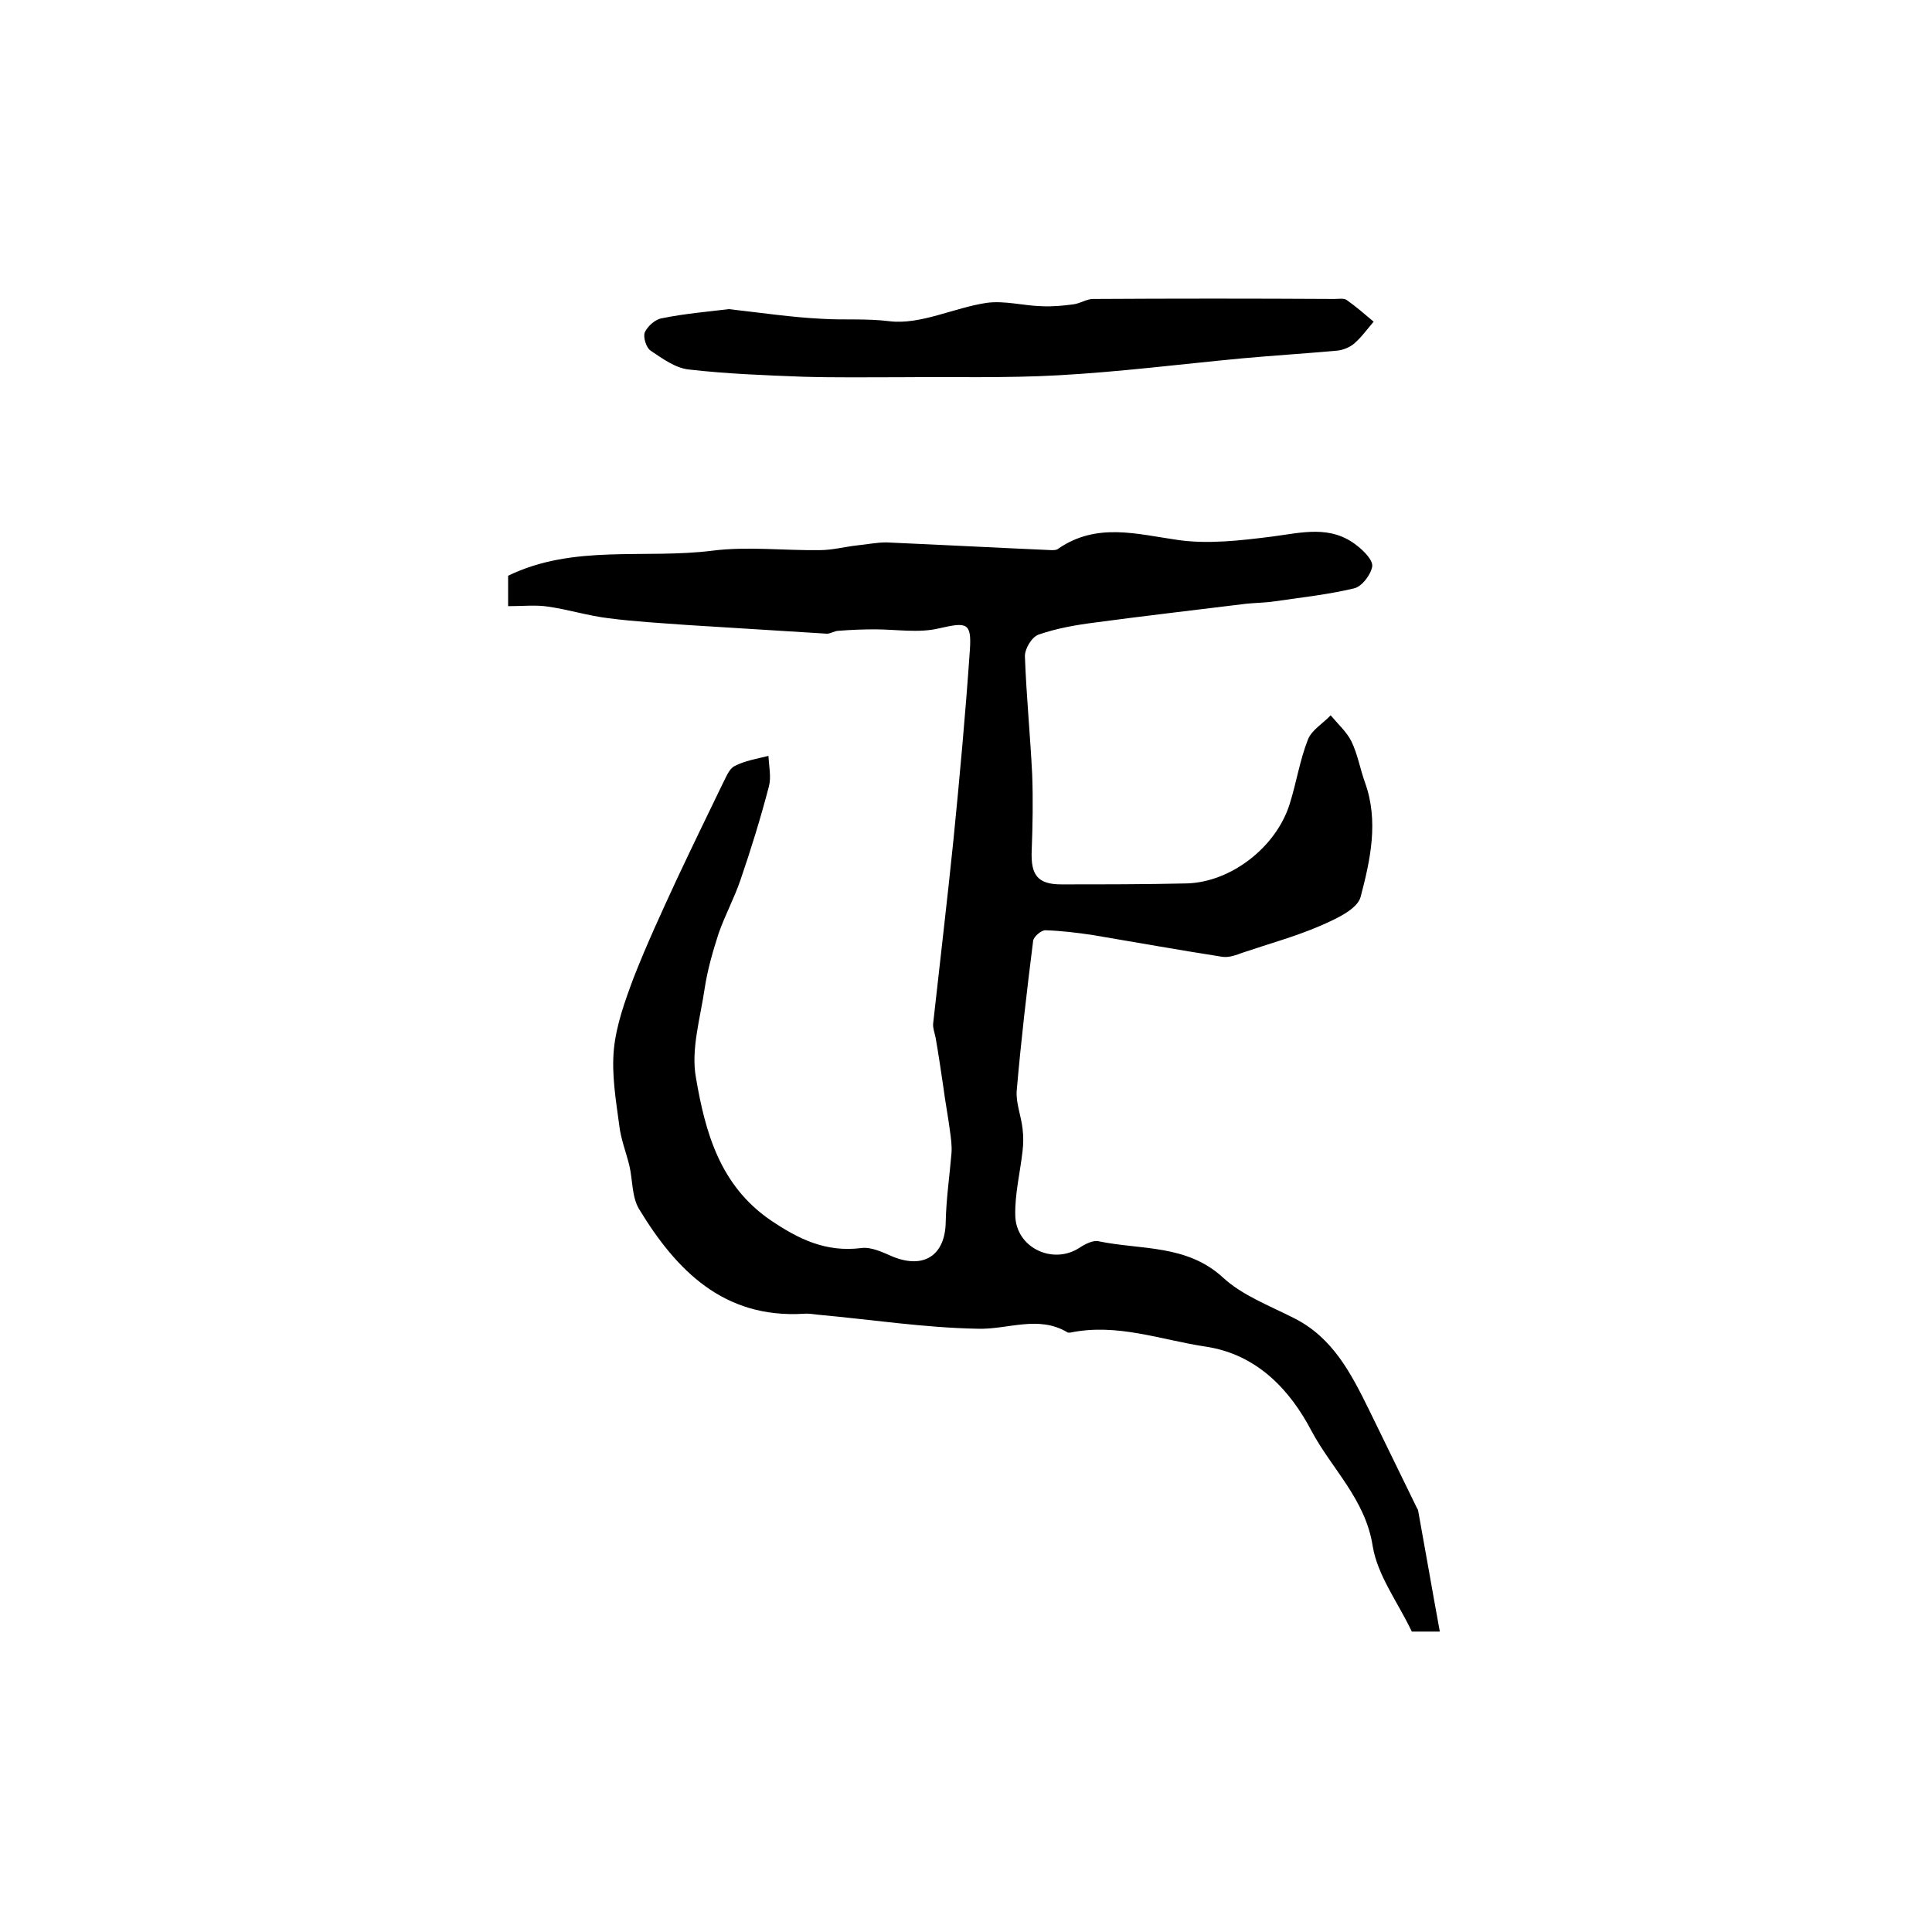 <?xml version="1.0" encoding="utf-8"?>
<!-- Generator: Adobe Illustrator 22.0.0, SVG Export Plug-In . SVG Version: 6.00 Build 0)  -->
<svg version="1.1" id="图层_1" xmlns="http://www.w3.org/2000/svg" xmlns:xlink="http://www.w3.org/1999/xlink" x="0px" y="0px"
	 viewBox="0 0 400 400" style="enable-background:new 0 0 400 400;" xml:space="preserve">
<style type="text/css">
	.st0{fill:#FFFFFF;}
</style>
<g>
	
	<path d="M105.2,125.5c0-2.1,0-4.2,0-6.3c13.6-6.6,28.3-3.4,42.4-5.2c7.2-0.9,14.7,0,22.1-0.1c2.6,0,5.2-0.7,7.9-1
		c2-0.2,3.9-0.6,5.9-0.6c11.4,0.5,22.8,1.1,34.2,1.6c0.5,0,1.1,0,1.4-0.3c8-5.5,16.3-3,24.8-1.8c6.3,0.9,13,0.1,19.4-0.7
		c6.2-0.8,12.2-2.5,17.7,1.9c1.4,1.1,3.3,3,3.1,4.3c-0.3,1.7-2.1,4.1-3.7,4.5c-5.4,1.3-11,1.9-16.5,2.7c-2,0.3-4,0.3-5.9,0.5
		c-10.5,1.3-21,2.5-31.4,3.9c-3.9,0.5-7.9,1.2-11.6,2.5c-1.4,0.5-2.9,3-2.8,4.6c0.3,8.1,1.1,16.2,1.5,24.3
		c0.2,5.3,0.1,10.6-0.1,15.9c-0.2,4.9,1.2,6.9,6.1,6.9c8.7,0,17.4,0,26.1-0.2c9.1-0.3,18.4-7.5,21.2-16.4c1.4-4.4,2.1-9.1,3.8-13.4
		c0.8-2,3.1-3.3,4.7-5c1.5,1.8,3.3,3.4,4.3,5.4c1.3,2.7,1.8,5.7,2.8,8.5c2.9,8,1.1,16.1-0.9,23.7c-0.7,2.6-5.2,4.6-8.4,6
		c-5.1,2.2-10.6,3.7-15.9,5.5c-1.4,0.5-2.9,1.1-4.3,0.9c-9-1.4-17.9-3-26.8-4.5c-3.3-0.5-6.6-0.9-9.9-1c-0.8,0-2.4,1.3-2.5,2.2
		c-1.3,10.3-2.5,20.6-3.4,31c-0.2,2.5,0.9,5.2,1.2,7.8c0.2,1.6,0.2,3.2,0,4.8c-0.5,4.4-1.6,8.8-1.5,13.2c0.1,6.7,7.7,10.3,13.2,6.8
		c1.2-0.8,2.9-1.7,4.1-1.4c8.7,1.8,18.2,0.6,25.7,7.5c4,3.7,9.6,5.8,14.7,8.4c8,4,11.8,11.4,15.5,18.9c3.3,6.8,6.7,13.7,10,20.5
		c0.1,0.1,0.2,0.3,0.2,0.4c1.5,8.2,2.9,16.4,4.5,25.1c-3,0-4.6,0-5.8,0c-2.9-6.1-7.1-11.6-8.1-17.7c-1.5-9.7-8.5-16-12.7-23.9
		c-4.3-8.2-11.1-15.8-21.9-17.4c-9.3-1.4-18.3-4.9-28-2.9c-0.2,0-0.4,0-0.5,0c-6.1-3.7-12.4-0.6-18.7-0.8c-11-0.2-22-1.9-33-2.9
		c-1-0.1-2-0.3-3-0.2c-16.6,1-26.4-9-34.1-21.7c-1.5-2.5-1.3-6-2-9c-0.7-2.8-1.8-5.6-2.1-8.4c-0.7-5.2-1.6-10.5-1.1-15.7
		c0.5-5,2.3-10,4.1-14.8c2.7-6.9,5.8-13.6,8.9-20.3c3.1-6.6,6.3-13.2,9.5-19.8c0.7-1.3,1.3-3.1,2.5-3.7c2.1-1.1,4.6-1.5,7-2.1
		c0.1,2.1,0.6,4.4,0.1,6.3c-1.7,6.5-3.7,13-5.9,19.4c-1.3,3.8-3.2,7.3-4.5,11c-1.2,3.7-2.3,7.5-2.9,11.4c-0.9,6.2-2.9,12.7-1.8,18.6
		c1.9,11.1,4.9,22.2,15.4,29.4c5.9,4,11.5,6.7,18.8,5.8c2.1-0.3,4.5,0.9,6.6,1.8c6.5,2.6,10.8-0.4,10.9-7.2
		c0.1-4.8,0.8-9.5,1.2-14.3c0.1-1.5-0.1-2.9-0.3-4.4c-0.4-3.1-1-6.2-1.4-9.3c-0.5-3.4-1-6.8-1.6-10.2c-0.2-1-0.6-2-0.5-2.9
		c1.4-12.7,2.9-25.3,4.2-38c1.3-13.1,2.5-26.2,3.4-39.3c0.4-5.8-0.7-5.8-6.4-4.5c-4.2,1-8.8,0.2-13.3,0.2c-2.5,0-5,0.1-7.5,0.3
		c-0.8,0-1.6,0.6-2.4,0.6c-9.6-0.6-19.3-1.2-28.9-1.8c-5.4-0.4-10.9-0.7-16.3-1.4c-4.2-0.5-8.3-1.8-12.5-2.4
		C111,125.2,108.3,125.5,105.2,125.5z"/>
	<path d="M150.9,64c7,0.8,13.1,1.7,19.2,2c4.6,0.3,9.2-0.1,14,0.5c6.5,0.8,13.4-2.8,20.2-3.8c3.7-0.5,7.6,0.6,11.4,0.7
		c2.2,0.1,4.4-0.1,6.6-0.4c1.4-0.2,2.7-1.1,4-1.1c16.7-0.1,33.3-0.1,50,0c0.8,0,1.9-0.2,2.5,0.2c2,1.4,3.8,3,5.6,4.5
		c-1.3,1.5-2.5,3.2-4,4.5c-0.9,0.8-2.4,1.4-3.6,1.5c-6.6,0.6-13.1,1-19.7,1.6c-12.7,1.2-25.3,2.8-38,3.5
		c-10.8,0.6-21.6,0.3-32.5,0.4c-6.8,0-13.5,0.1-20.3-0.1c-7.9-0.3-15.9-0.6-23.7-1.5c-2.8-0.3-5.5-2.3-7.9-3.9
		c-0.9-0.6-1.6-2.8-1.2-3.8c0.6-1.3,2.2-2.7,3.5-2.9C141.9,64.9,146.9,64.5,150.9,64z"/>
</g>
</svg>
